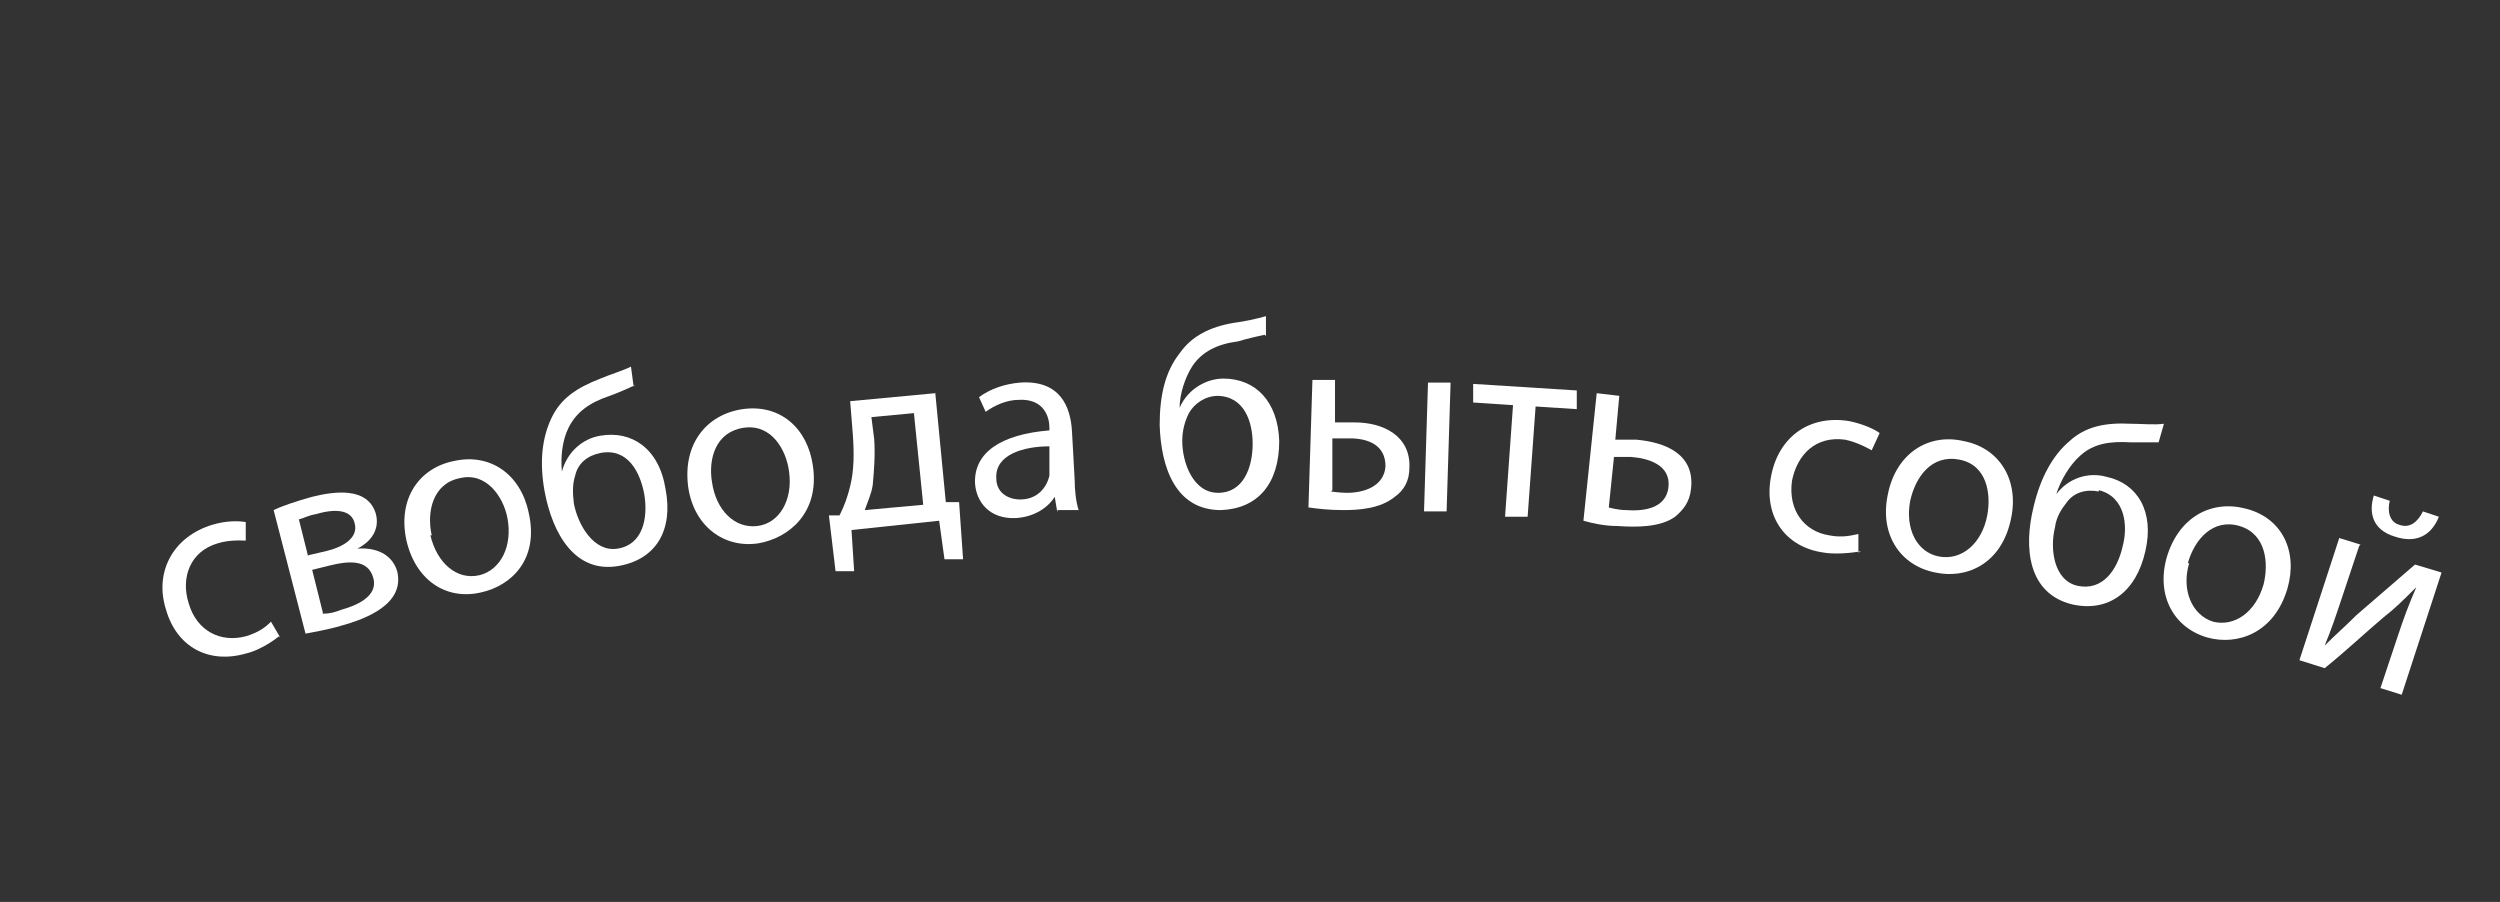 <?xml version="1.0" encoding="UTF-8"?> <svg xmlns="http://www.w3.org/2000/svg" id="_Слой_1" data-name="Слой 1" viewBox="0 0 18.82 6.79"><rect x="0" y="0" width="18.82" height="6.79" fill="#333333" stroke="none"/><defs><style> .cls-1 { fill: #fff; stroke-width: 0px; } </style></defs><path class="cls-1" d="M2.1,4.79s-.12.1-.25.13c-.28.08-.52-.05-.6-.33-.09-.28.05-.55.35-.64.1-.03.19-.03.25-.02v.14s-.12-.01-.21.02c-.21.06-.28.26-.22.45.06.21.24.3.43.25.1-.03.15-.07.19-.11l.07.12Z"></path><path class="cls-1" d="M2.06,3.84c.06-.03.18-.07.29-.1.16-.04.42-.08.48.13.03.12-.04.21-.14.26h0c.14-.01.26.04.3.17.06.25-.24.36-.42.41-.1.03-.22.05-.27.06l-.24-.93ZM2.32,4.18l.13-.03c.13-.03.25-.1.22-.21-.02-.09-.12-.12-.29-.07-.06.01-.09.03-.13.04l.07.28ZM2.43,4.62c.05,0,.09-.01.14-.03.11-.03.28-.1.24-.24-.04-.14-.18-.13-.34-.09l-.12.03.08.32Z"></path><path class="cls-1" d="M3.98,3.86c.08.35-.13.55-.36.6-.26.06-.49-.09-.56-.39-.07-.32.1-.55.36-.6.27-.06.5.1.56.39ZM3.24,4.03c.05.21.2.34.37.3.16-.04.25-.22.21-.43-.03-.16-.16-.35-.36-.3-.2.04-.25.25-.21.43Z"></path><path class="cls-1" d="M4.78,2.9s-.13.06-.19.08c-.15.05-.25.12-.31.24-.05.1-.06.23-.05.33h0c.04-.15.16-.25.29-.27.23-.04.44.09.49.4.06.31-.07.53-.35.58-.33.06-.5-.24-.56-.56-.04-.22-.02-.4.05-.55.07-.15.19-.23.37-.3.07-.03.17-.06.23-.09l.02.15ZM4.52,3.41c-.1.02-.17.08-.19.17-.02.06-.02.13-.01.21.03.16.15.37.33.34.19-.03.23-.23.2-.41-.03-.16-.12-.35-.33-.31Z"></path><path class="cls-1" d="M6.12,3.51c.05.35-.18.54-.41.58-.26.04-.49-.13-.53-.43-.04-.32.14-.54.41-.58.28-.04.49.14.53.43ZM5.36,3.63c.03.21.17.35.34.33.17-.02.27-.2.24-.41-.02-.16-.13-.36-.34-.33-.21.03-.27.23-.24.41Z"></path><path class="cls-1" d="M7.04,2.95l.08.83h.1s.03.43.03.43h-.14s-.04-.29-.04-.29l-.66.07.02.31h-.14s-.05-.42-.05-.42h.08c.04-.08.06-.14.08-.22.03-.12.03-.25.02-.39l-.02-.25.64-.06ZM6.58,3.29c.01.13,0,.25-.01.36-.01.07-.04.13-.06.19l.44-.04-.07-.69-.32.03.02.16Z"></path><path class="cls-1" d="M7.96,3.86l-.02-.12h0c-.05.08-.15.15-.29.16-.2.01-.3-.12-.31-.26-.01-.23.19-.37.56-.4v-.02c0-.08-.04-.22-.23-.21-.09,0-.18.04-.25.09l-.05-.11c.08-.06.19-.1.31-.11.3-.02.38.18.39.37l.02.36c0,.08.01.17.03.23h-.16ZM7.9,3.36c-.19,0-.41.06-.4.24,0,.11.09.16.18.16.13,0,.2-.09.22-.18,0-.02,0-.04,0-.06v-.17Z"></path><path class="cls-1" d="M9.52,2.52s-.14.03-.2.05c-.16.02-.27.08-.34.18-.06.09-.1.22-.1.32h0c.06-.14.2-.22.33-.22.24,0,.41.17.42.47,0,.32-.16.51-.44.52-.34,0-.45-.32-.46-.64,0-.22.04-.4.15-.54.09-.13.23-.2.41-.23.08-.01.17-.03.24-.05v.15ZM9.17,2.98c-.1,0-.18.06-.22.13-.03.06-.05.13-.05.21,0,.16.08.39.27.39.19,0,.26-.19.26-.37,0-.16-.06-.36-.27-.36Z"></path><path class="cls-1" d="M10.05,2.85v.33s.08,0,.15,0c.21,0,.42.1.41.34,0,.1-.04.17-.11.22-.11.09-.27.1-.39.1-.1,0-.19-.01-.26-.02l.03-.96h.17ZM10.02,3.7s.07.01.12.01c.13,0,.28-.05.29-.2,0-.16-.13-.21-.27-.21-.05,0-.09,0-.13,0v.39ZM10.92,2.88l-.03.97h-.17s.03-.97.03-.97h.17Z"></path><path class="cls-1" d="M11.87,2.94v.14s-.31-.02-.31-.02l-.06.83h-.17s.06-.84.06-.84l-.3-.02v-.14s.79.05.79.05Z"></path><path class="cls-1" d="M12.19,2.98l-.03.33s.11,0,.16,0c.22.02.44.11.41.37-.01.1-.06.16-.12.21-.11.08-.29.08-.43.07-.1,0-.19-.02-.26-.04l.1-.96.17.02ZM12.11,3.82s.07.02.13.02c.13.01.3-.01.32-.17.02-.17-.15-.22-.28-.23-.05,0-.09,0-.13,0l-.04.39Z"></path><path class="cls-1" d="M14.01,4.15s-.16.03-.28.01c-.29-.04-.45-.27-.4-.56.05-.3.28-.48.59-.43.1.02.19.06.23.09l-.06.13s-.1-.06-.2-.08c-.22-.03-.36.11-.4.31-.03.22.09.38.28.41.1.02.17,0,.22-.01v.14Z"></path><path class="cls-1" d="M15.14,3.9c-.07.35-.34.46-.57.41-.26-.05-.42-.28-.36-.58.06-.32.31-.47.57-.41.27.05.42.29.36.58ZM14.38,3.77c-.04.21.05.39.22.42.17.03.32-.1.36-.31.03-.16,0-.38-.21-.42s-.33.13-.37.31Z"></path><path class="cls-1" d="M16.25,3.33c-.05,0-.14,0-.21,0-.16-.01-.28.01-.38.1-.08.07-.15.19-.18.29h0c.09-.12.24-.17.38-.13.23.05.36.26.29.56-.07.31-.28.46-.55.4-.33-.08-.37-.42-.29-.74.05-.21.14-.38.27-.49.12-.11.27-.14.46-.13.08,0,.18.01.25,0l-.04.14ZM15.8,3.7c-.1-.02-.19.01-.24.08-.04.05-.08.11-.09.19-.04.16-.01.4.17.44.19.04.3-.12.34-.3.04-.15.02-.37-.18-.42Z"></path><path class="cls-1" d="M17.22,4.43c-.1.34-.38.43-.6.37-.25-.07-.39-.31-.31-.6.09-.31.34-.44.6-.37.27.07.39.32.31.6ZM16.48,4.24c-.06.2.02.39.18.44.16.04.32-.07.38-.28.04-.16.02-.38-.18-.44-.2-.06-.34.1-.39.28Z"></path><path class="cls-1" d="M17.76,4.11l-.13.39c-.05.15-.08.24-.13.36h0c.09-.09.15-.14.24-.23l.44-.38.2.06-.3.92-.16-.05.13-.39c.05-.15.08-.23.14-.37h0c-.1.1-.16.16-.25.23-.13.11-.29.26-.44.38l-.19-.06.3-.92.16.05ZM17.99,3.77c-.02.08,0,.16.07.18.08.03.14-.02.18-.1l.12.04c-.06.15-.18.2-.33.15-.17-.05-.2-.18-.16-.31l.12.04Z"></path></svg> 